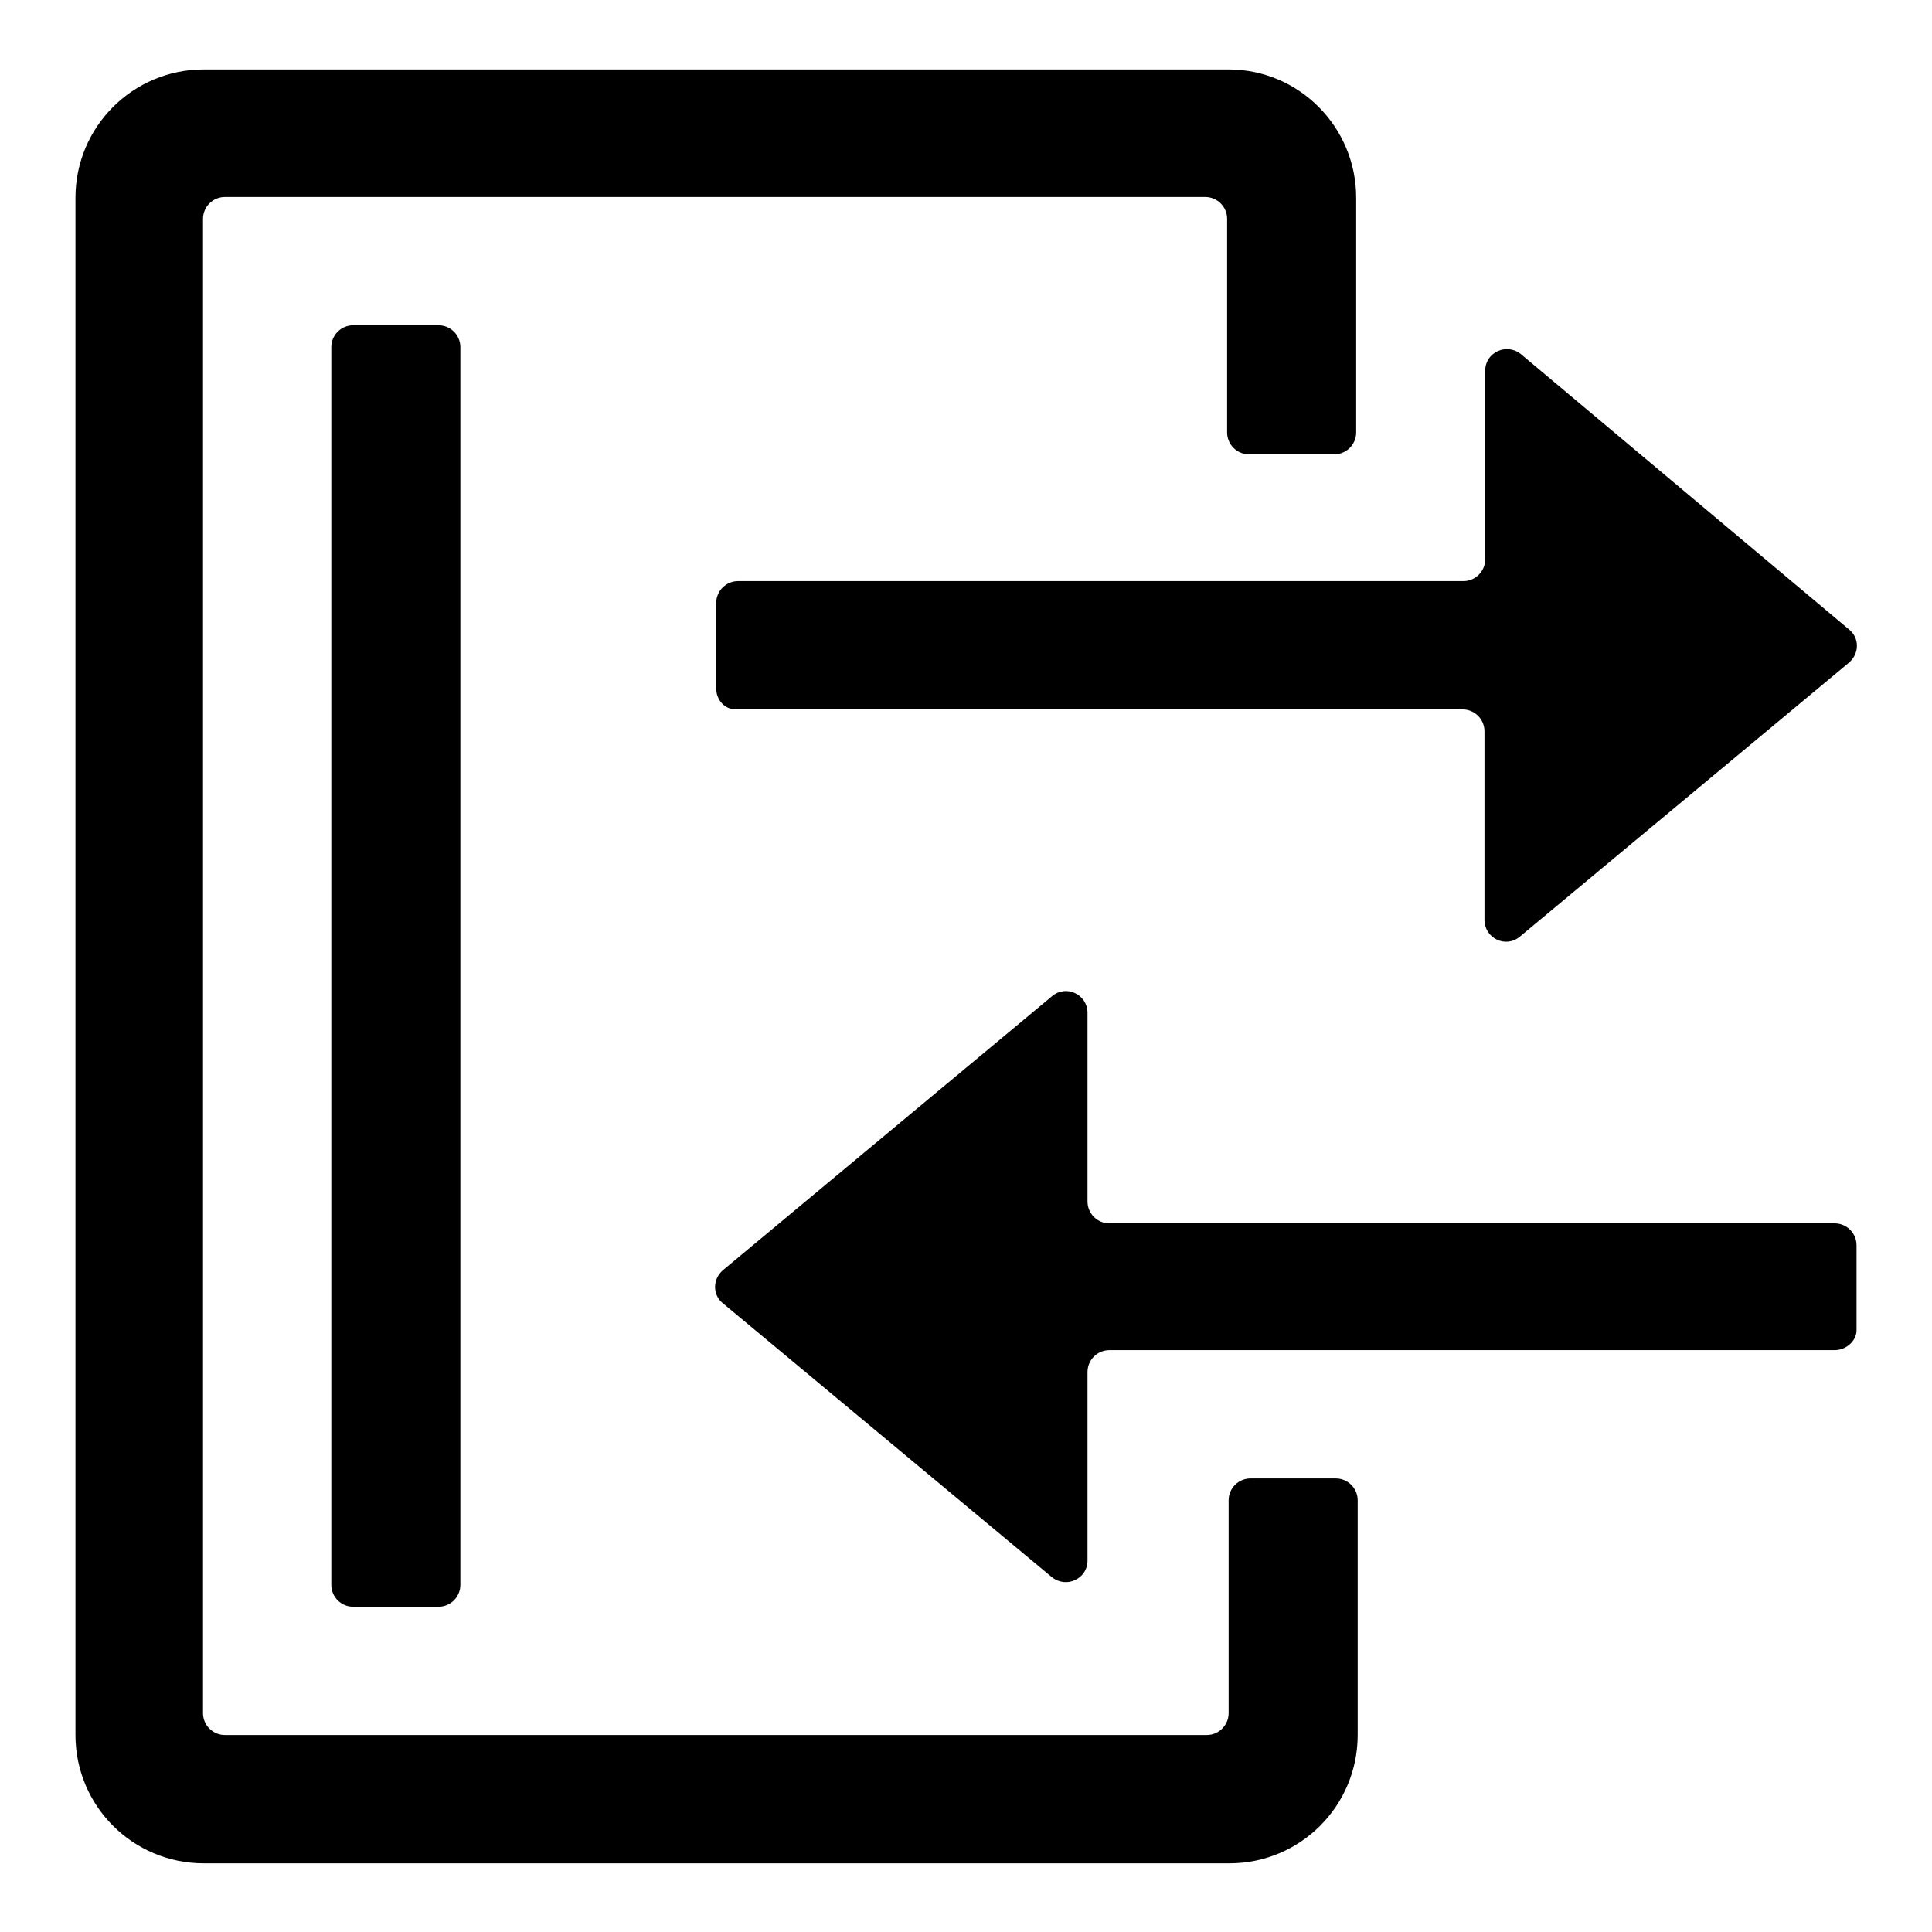 <?xml version="1.0" encoding="utf-8"?>
<!-- Svg Vector Icons : http://www.onlinewebfonts.com/icon -->
<!DOCTYPE svg PUBLIC "-//W3C//DTD SVG 1.1//EN" "http://www.w3.org/Graphics/SVG/1.1/DTD/svg11.dtd">
<svg version="1.1" xmlns="http://www.w3.org/2000/svg" xmlns:xlink="http://www.w3.org/1999/xlink" x="0px" y="0px" viewBox="0 0 256 256" enable-background="new 0 0 256 256" xml:space="preserve">
<g> <path fill="#000000" d="M46.8,43.1h11.3c1.6,0,2.9,1.3,2.9,2.9v164c0,1.6-1.3,2.9-2.9,2.9H46.8c-1.6,0-2.9-1.3-2.9-2.9V46 C43.9,44.4,45.2,43.1,46.8,43.1L46.8,43.1z"/> <path fill="#000000" d="M179.7,26.2v31.1c0,1.6-1.3,2.9-2.9,2.9h-11.3c-1.6,0-2.9-1.3-2.9-2.9V29c0-1.6-1.3-2.9-2.9-2.9H29.8 c-1.6,0-2.9,1.3-2.9,2.9V227c0,1.6,1.3,2.9,2.9,2.9h130.1c1.6,0,2.9-1.3,2.9-2.9v-28.2c0-1.6,1.3-2.9,2.9-2.9h11.3 c1.6,0,2.9,1.3,2.9,2.9v31.1c0,9.4-7.6,17-17,17H27c-9.4,0-17-7.6-17-17V26.2c0-9.4,7.6-17,17-17h135.8 C172.1,9.2,179.7,16.8,179.7,26.2L179.7,26.2z"/> <path fill="#000000" d="M94.9,91.2V79.9c0-1.6,1.3-2.9,2.9-2.9h96.1c1.6,0,2.9-1.3,2.9-2.9v-25c0-2.4,2.8-3.7,4.7-2.2L245,83.4 c1.4,1.1,1.4,3.2,0,4.4l-43.6,36.3c-1.9,1.6-4.7,0.2-4.7-2.2v-25c0-1.6-1.3-2.9-2.9-2.9H97.7C96.1,94.1,94.9,92.8,94.9,91.2 L94.9,91.2z M243.1,178.9H147c-1.6,0-2.9,1.3-2.9,2.9v25c0,2.4-2.8,3.7-4.7,2.2l-43.6-36.3c-1.4-1.1-1.4-3.2,0-4.4l43.6-36.3 c1.9-1.6,4.7-0.2,4.7,2.2v25c0,1.6,1.3,2.9,2.9,2.9h96.1c1.6,0,2.9,1.3,2.9,2.9v11.3C246,177.6,244.7,178.9,243.1,178.9 L243.1,178.9z"/></g>
</svg>